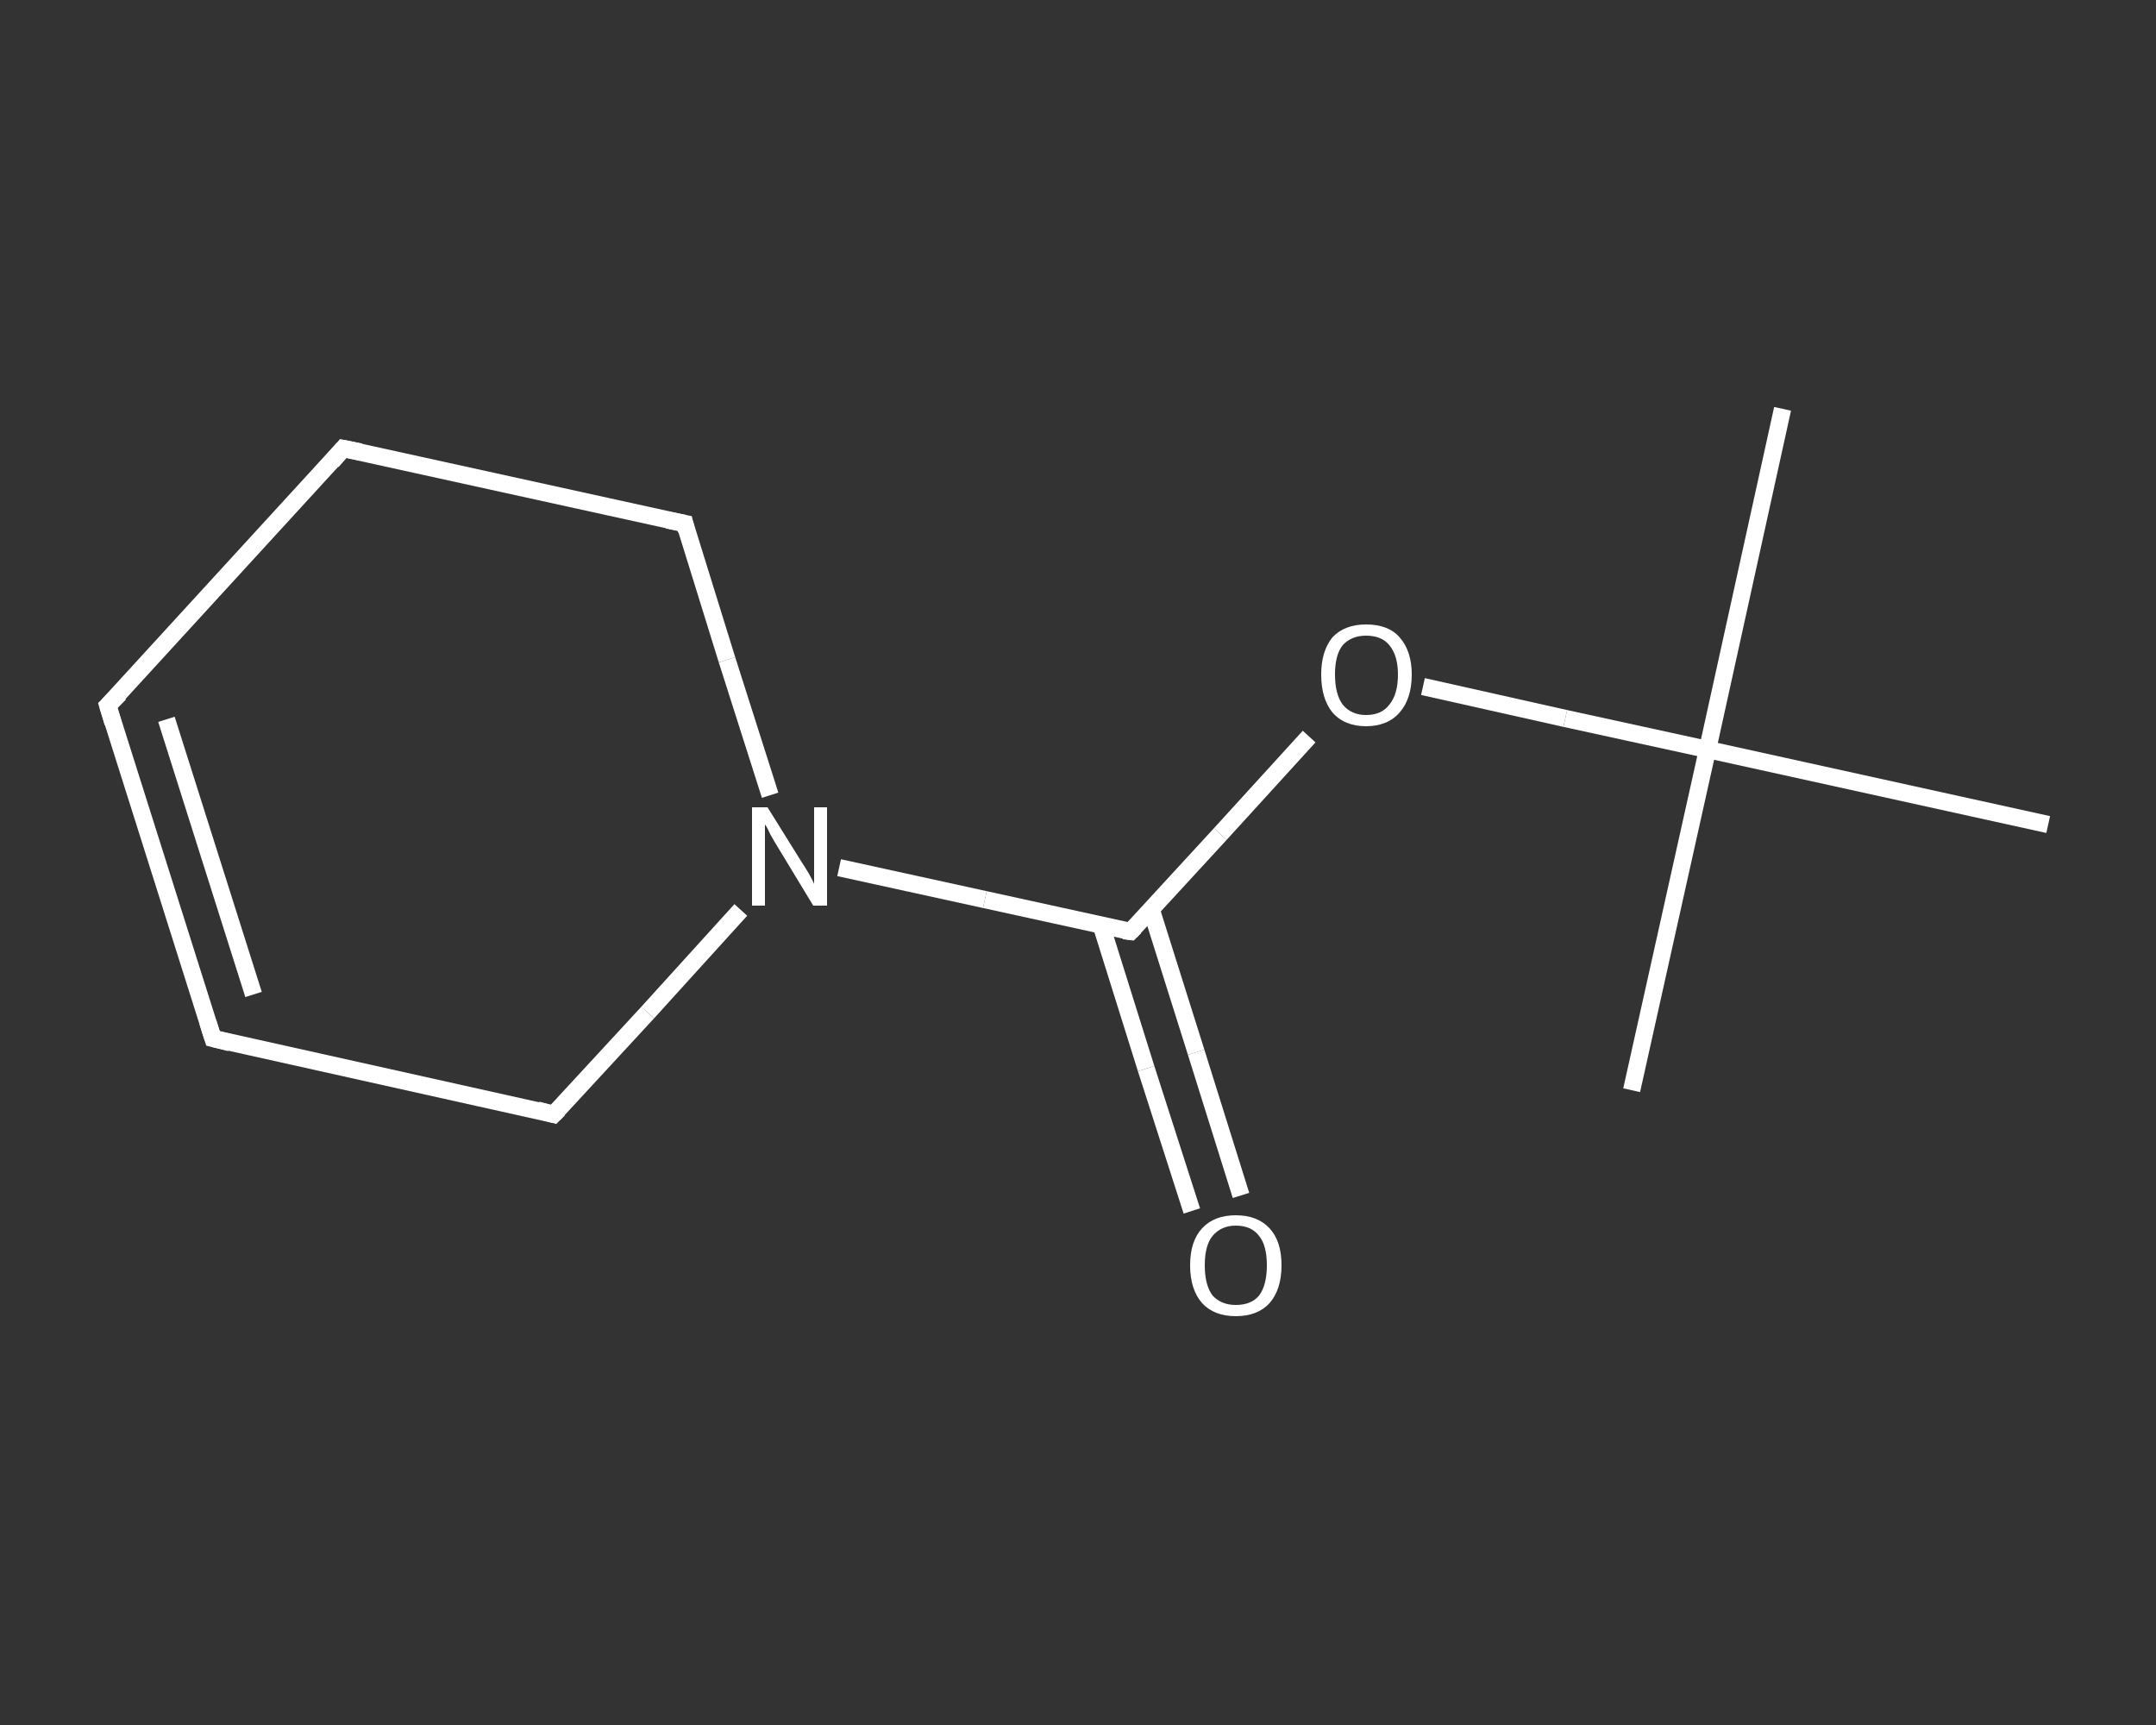 <?xml version='1.0' encoding='iso-8859-1'?>
<svg version='1.1' baseProfile='full'
              xmlns='http://www.w3.org/2000/svg'
                      xmlns:rdkit='http://www.rdkit.org/xml'
                      xmlns:xlink='http://www.w3.org/1999/xlink'
                  xml:space='preserve'
width='250px' height='200px' viewBox='0 0 250 200'>
<rect x="0" y="0" width="250" height="200" fill="#333333" stroke="none"/>
<!-- END OF HEADER -->
<rect style='opacity:1.0;fill:transparent;stroke:none' width='250.0' height='200.0' x='0.0' y='0.0'> </rect>
<path class='bond-0 atom-0 atom-1' d='M 206.7,47.4 L 198.0,86.9' style='fill:none;fill-rule:evenodd;stroke:#FFFFFF;stroke-width:2.0px;stroke-linecap:butt;stroke-linejoin:miter;stroke-opacity:1' />
<path class='bond-1 atom-1 atom-2' d='M 198.0,86.9 L 189.2,126.4' style='fill:none;fill-rule:evenodd;stroke:#FFFFFF;stroke-width:2.0px;stroke-linecap:butt;stroke-linejoin:miter;stroke-opacity:1' />
<path class='bond-2 atom-1 atom-3' d='M 198.0,86.9 L 237.5,95.6' style='fill:none;fill-rule:evenodd;stroke:#FFFFFF;stroke-width:2.0px;stroke-linecap:butt;stroke-linejoin:miter;stroke-opacity:1' />
<path class='bond-3 atom-1 atom-4' d='M 198.0,86.9 L 181.5,83.3' style='fill:none;fill-rule:evenodd;stroke:#FFFFFF;stroke-width:2.0px;stroke-linecap:butt;stroke-linejoin:miter;stroke-opacity:1' />
<path class='bond-3 atom-1 atom-4' d='M 181.5,83.3 L 165.0,79.6' style='fill:none;fill-rule:evenodd;stroke:#FFFFFF;stroke-width:2.0px;stroke-linecap:butt;stroke-linejoin:miter;stroke-opacity:1' />
<path class='bond-4 atom-4 atom-5' d='M 151.8,85.4 L 141.5,96.7' style='fill:none;fill-rule:evenodd;stroke:#FFFFFF;stroke-width:2.0px;stroke-linecap:butt;stroke-linejoin:miter;stroke-opacity:1' />
<path class='bond-4 atom-4 atom-5' d='M 141.5,96.7 L 131.1,108.0' style='fill:none;fill-rule:evenodd;stroke:#FFFFFF;stroke-width:2.0px;stroke-linecap:butt;stroke-linejoin:miter;stroke-opacity:1' />
<path class='bond-5 atom-5 atom-6' d='M 127.7,107.3 L 132.9,123.9' style='fill:none;fill-rule:evenodd;stroke:#FFFFFF;stroke-width:2.0px;stroke-linecap:butt;stroke-linejoin:miter;stroke-opacity:1' />
<path class='bond-5 atom-5 atom-6' d='M 132.9,123.9 L 138.2,140.4' style='fill:none;fill-rule:evenodd;stroke:#FFFFFF;stroke-width:2.0px;stroke-linecap:butt;stroke-linejoin:miter;stroke-opacity:1' />
<path class='bond-5 atom-5 atom-6' d='M 133.5,105.5 L 138.7,122.0' style='fill:none;fill-rule:evenodd;stroke:#FFFFFF;stroke-width:2.0px;stroke-linecap:butt;stroke-linejoin:miter;stroke-opacity:1' />
<path class='bond-5 atom-5 atom-6' d='M 138.7,122.0 L 143.9,138.6' style='fill:none;fill-rule:evenodd;stroke:#FFFFFF;stroke-width:2.0px;stroke-linecap:butt;stroke-linejoin:miter;stroke-opacity:1' />
<path class='bond-6 atom-5 atom-7' d='M 131.1,108.0 L 114.2,104.3' style='fill:none;fill-rule:evenodd;stroke:#FFFFFF;stroke-width:2.0px;stroke-linecap:butt;stroke-linejoin:miter;stroke-opacity:1' />
<path class='bond-6 atom-5 atom-7' d='M 114.2,104.3 L 97.3,100.6' style='fill:none;fill-rule:evenodd;stroke:#FFFFFF;stroke-width:2.0px;stroke-linecap:butt;stroke-linejoin:miter;stroke-opacity:1' />
<path class='bond-7 atom-7 atom-8' d='M 85.9,105.5 L 75.1,117.4' style='fill:none;fill-rule:evenodd;stroke:#FFFFFF;stroke-width:2.0px;stroke-linecap:butt;stroke-linejoin:miter;stroke-opacity:1' />
<path class='bond-7 atom-7 atom-8' d='M 75.1,117.4 L 64.2,129.2' style='fill:none;fill-rule:evenodd;stroke:#FFFFFF;stroke-width:2.0px;stroke-linecap:butt;stroke-linejoin:miter;stroke-opacity:1' />
<path class='bond-8 atom-8 atom-9' d='M 64.2,129.2 L 24.7,120.4' style='fill:none;fill-rule:evenodd;stroke:#FFFFFF;stroke-width:2.0px;stroke-linecap:butt;stroke-linejoin:miter;stroke-opacity:1' />
<path class='bond-9 atom-9 atom-10' d='M 24.7,120.4 L 12.5,81.8' style='fill:none;fill-rule:evenodd;stroke:#FFFFFF;stroke-width:2.0px;stroke-linecap:butt;stroke-linejoin:miter;stroke-opacity:1' />
<path class='bond-9 atom-9 atom-10' d='M 29.4,115.3 L 19.3,83.4' style='fill:none;fill-rule:evenodd;stroke:#FFFFFF;stroke-width:2.0px;stroke-linecap:butt;stroke-linejoin:miter;stroke-opacity:1' />
<path class='bond-10 atom-10 atom-11' d='M 12.5,81.8 L 39.8,52.0' style='fill:none;fill-rule:evenodd;stroke:#FFFFFF;stroke-width:2.0px;stroke-linecap:butt;stroke-linejoin:miter;stroke-opacity:1' />
<path class='bond-11 atom-11 atom-12' d='M 39.8,52.0 L 79.4,60.7' style='fill:none;fill-rule:evenodd;stroke:#FFFFFF;stroke-width:2.0px;stroke-linecap:butt;stroke-linejoin:miter;stroke-opacity:1' />
<path class='bond-12 atom-12 atom-7' d='M 79.4,60.7 L 84.3,76.5' style='fill:none;fill-rule:evenodd;stroke:#FFFFFF;stroke-width:2.0px;stroke-linecap:butt;stroke-linejoin:miter;stroke-opacity:1' />
<path class='bond-12 atom-12 atom-7' d='M 84.3,76.5 L 89.3,92.2' style='fill:none;fill-rule:evenodd;stroke:#FFFFFF;stroke-width:2.0px;stroke-linecap:butt;stroke-linejoin:miter;stroke-opacity:1' />
<path d='M 131.6,107.5 L 131.1,108.0 L 130.3,107.9' style='fill:none;stroke:#FFFFFF;stroke-width:2.0px;stroke-linecap:butt;stroke-linejoin:miter;stroke-opacity:1;' />
<path d='M 64.8,128.6 L 64.2,129.2 L 62.3,128.7' style='fill:none;stroke:#FFFFFF;stroke-width:2.0px;stroke-linecap:butt;stroke-linejoin:miter;stroke-opacity:1;' />
<path d='M 26.7,120.9 L 24.7,120.4 L 24.1,118.5' style='fill:none;stroke:#FFFFFF;stroke-width:2.0px;stroke-linecap:butt;stroke-linejoin:miter;stroke-opacity:1;' />
<path d='M 13.1,83.8 L 12.5,81.8 L 13.9,80.4' style='fill:none;stroke:#FFFFFF;stroke-width:2.0px;stroke-linecap:butt;stroke-linejoin:miter;stroke-opacity:1;' />
<path d='M 38.5,53.5 L 39.8,52.0 L 41.8,52.4' style='fill:none;stroke:#FFFFFF;stroke-width:2.0px;stroke-linecap:butt;stroke-linejoin:miter;stroke-opacity:1;' />
<path d='M 77.4,60.3 L 79.4,60.7 L 79.6,61.5' style='fill:none;stroke:#FFFFFF;stroke-width:2.0px;stroke-linecap:butt;stroke-linejoin:miter;stroke-opacity:1;' />
<path class='atom-4' d='M 153.2 78.2
Q 153.2 75.5, 154.5 73.9
Q 155.9 72.4, 158.4 72.4
Q 161.0 72.4, 162.3 73.9
Q 163.7 75.5, 163.7 78.2
Q 163.7 81.0, 162.3 82.6
Q 160.9 84.2, 158.4 84.2
Q 155.9 84.2, 154.5 82.6
Q 153.2 81.0, 153.2 78.2
M 158.4 82.9
Q 160.2 82.9, 161.1 81.7
Q 162.1 80.5, 162.1 78.2
Q 162.1 76.0, 161.1 74.8
Q 160.2 73.7, 158.4 73.7
Q 156.7 73.7, 155.7 74.8
Q 154.8 75.9, 154.8 78.2
Q 154.8 80.5, 155.7 81.7
Q 156.7 82.9, 158.4 82.9
' fill='#FFFFFF'/>
<path class='atom-6' d='M 138.0 146.7
Q 138.0 143.9, 139.4 142.4
Q 140.8 140.9, 143.3 140.9
Q 145.8 140.9, 147.2 142.4
Q 148.6 143.9, 148.6 146.7
Q 148.6 149.5, 147.2 151.1
Q 145.8 152.6, 143.3 152.6
Q 140.8 152.6, 139.4 151.1
Q 138.0 149.5, 138.0 146.7
M 143.3 151.3
Q 145.1 151.3, 146.0 150.2
Q 146.9 149.0, 146.9 146.7
Q 146.9 144.4, 146.0 143.3
Q 145.1 142.1, 143.3 142.1
Q 141.6 142.1, 140.6 143.3
Q 139.7 144.4, 139.7 146.7
Q 139.7 149.0, 140.6 150.2
Q 141.6 151.3, 143.3 151.3
' fill='#FFFFFF'/>
<path class='atom-7' d='M 89.0 93.6
L 92.8 99.7
Q 93.2 100.3, 93.8 101.3
Q 94.4 102.4, 94.4 102.5
L 94.4 93.6
L 95.9 93.6
L 95.9 105.0
L 94.3 105.0
L 90.3 98.4
Q 89.8 97.6, 89.3 96.7
Q 88.9 95.8, 88.7 95.6
L 88.7 105.0
L 87.2 105.0
L 87.2 93.6
L 89.0 93.6
' fill='#FFFFFF'/>
</svg>
